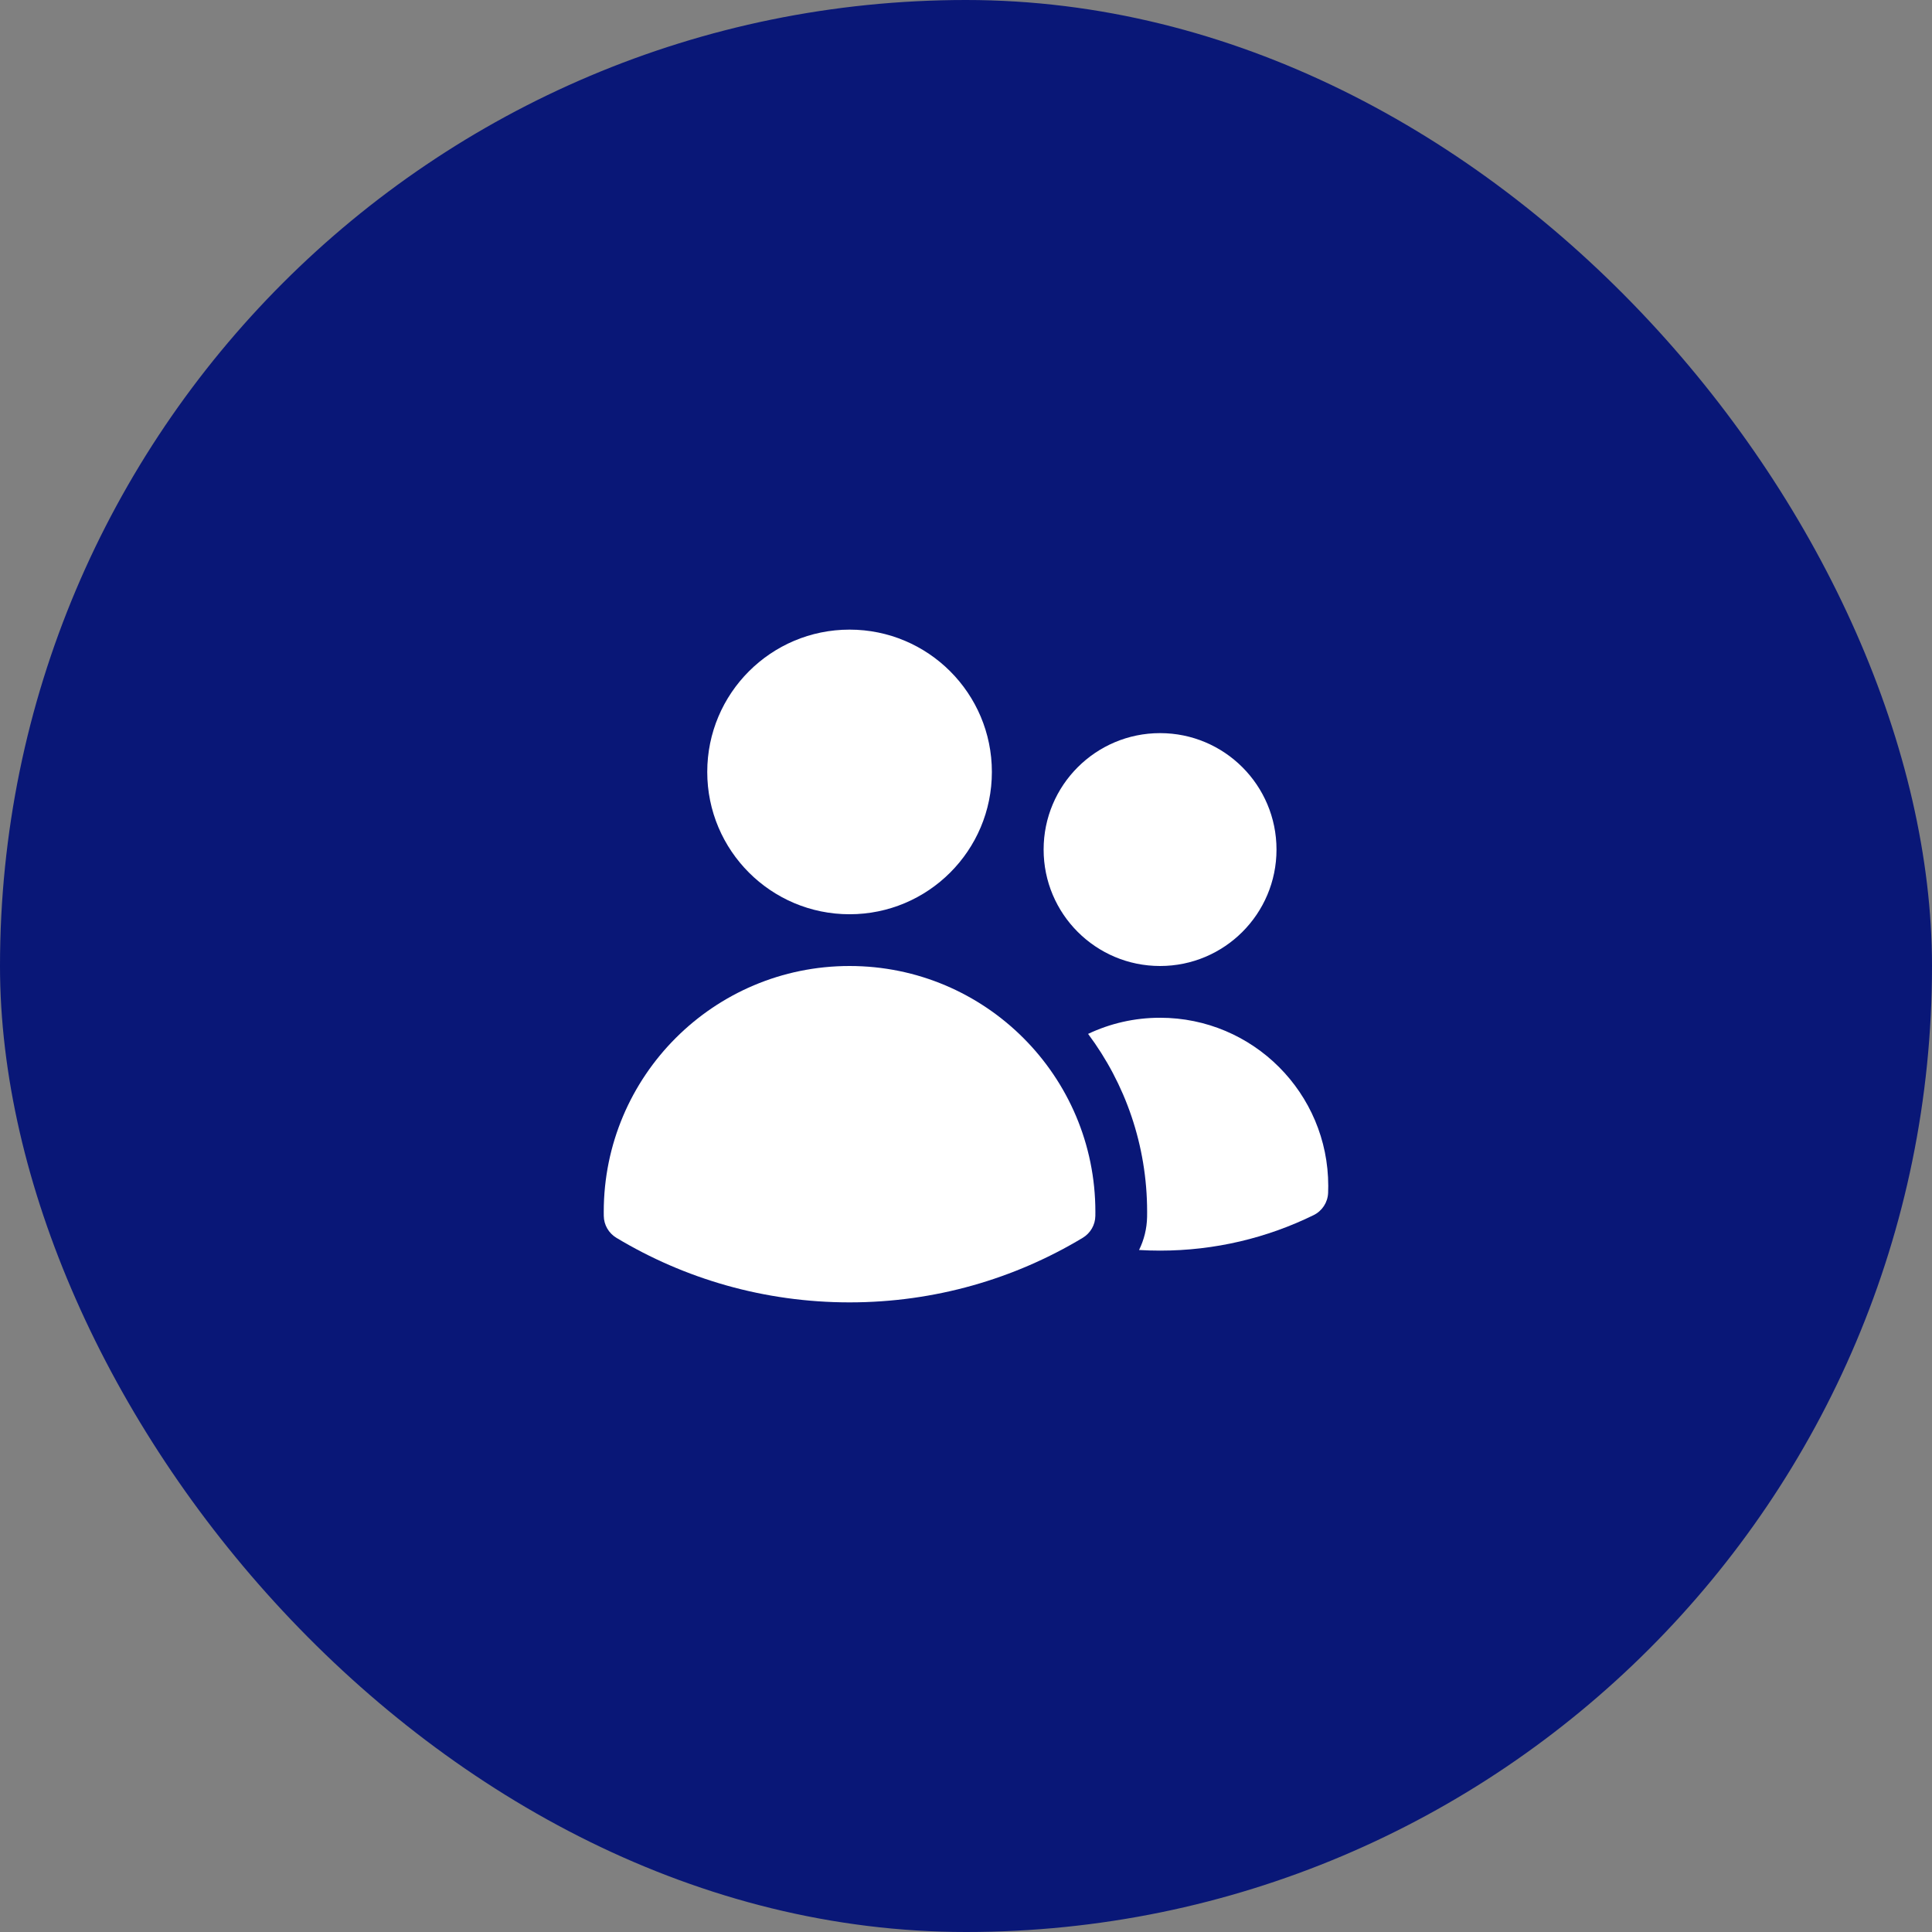 <svg xmlns="http://www.w3.org/2000/svg" width="56" height="56" viewBox="0 0 56 56" fill="none"><rect x="0" y="0" width="56" height="56" fill="#808080" stroke="none"/><rect width="56" height="56" rx="28" fill="#091777"></rect><path d="M20.5 22.375C20.5 20.097 22.347 18.25 24.625 18.25C26.903 18.25 28.75 20.097 28.75 22.375C28.75 24.653 26.903 26.5 24.625 26.5C22.347 26.5 20.5 24.653 20.5 22.375Z" fill="white"></path><path d="M30.25 24.625C30.25 22.761 31.761 21.25 33.625 21.25C35.489 21.25 37 22.761 37 24.625C37 26.489 35.489 28 33.625 28C31.761 28 30.25 26.489 30.25 24.625Z" fill="white"></path><path d="M17.5 35.125C17.5 31.19 20.69 28 24.625 28C28.56 28 31.75 31.19 31.75 35.125V35.128C31.75 35.167 31.75 35.207 31.749 35.247C31.745 35.505 31.607 35.743 31.386 35.877C29.411 37.066 27.097 37.75 24.625 37.75C22.153 37.75 19.839 37.066 17.864 35.877C17.643 35.743 17.505 35.505 17.501 35.247C17.5 35.206 17.5 35.166 17.5 35.125Z" fill="white"></path><path d="M33.25 35.128C33.25 35.176 33.249 35.224 33.249 35.272C33.243 35.611 33.161 35.938 33.016 36.232C33.217 36.244 33.42 36.25 33.625 36.25C35.221 36.25 36.732 35.88 38.076 35.221C38.323 35.1 38.484 34.854 38.496 34.579C38.498 34.511 38.5 34.443 38.5 34.375C38.5 31.683 36.317 29.5 33.625 29.5C32.878 29.5 32.171 29.668 31.539 29.968C32.614 31.406 33.25 33.191 33.25 35.125V35.128Z" fill="white"></path></svg>